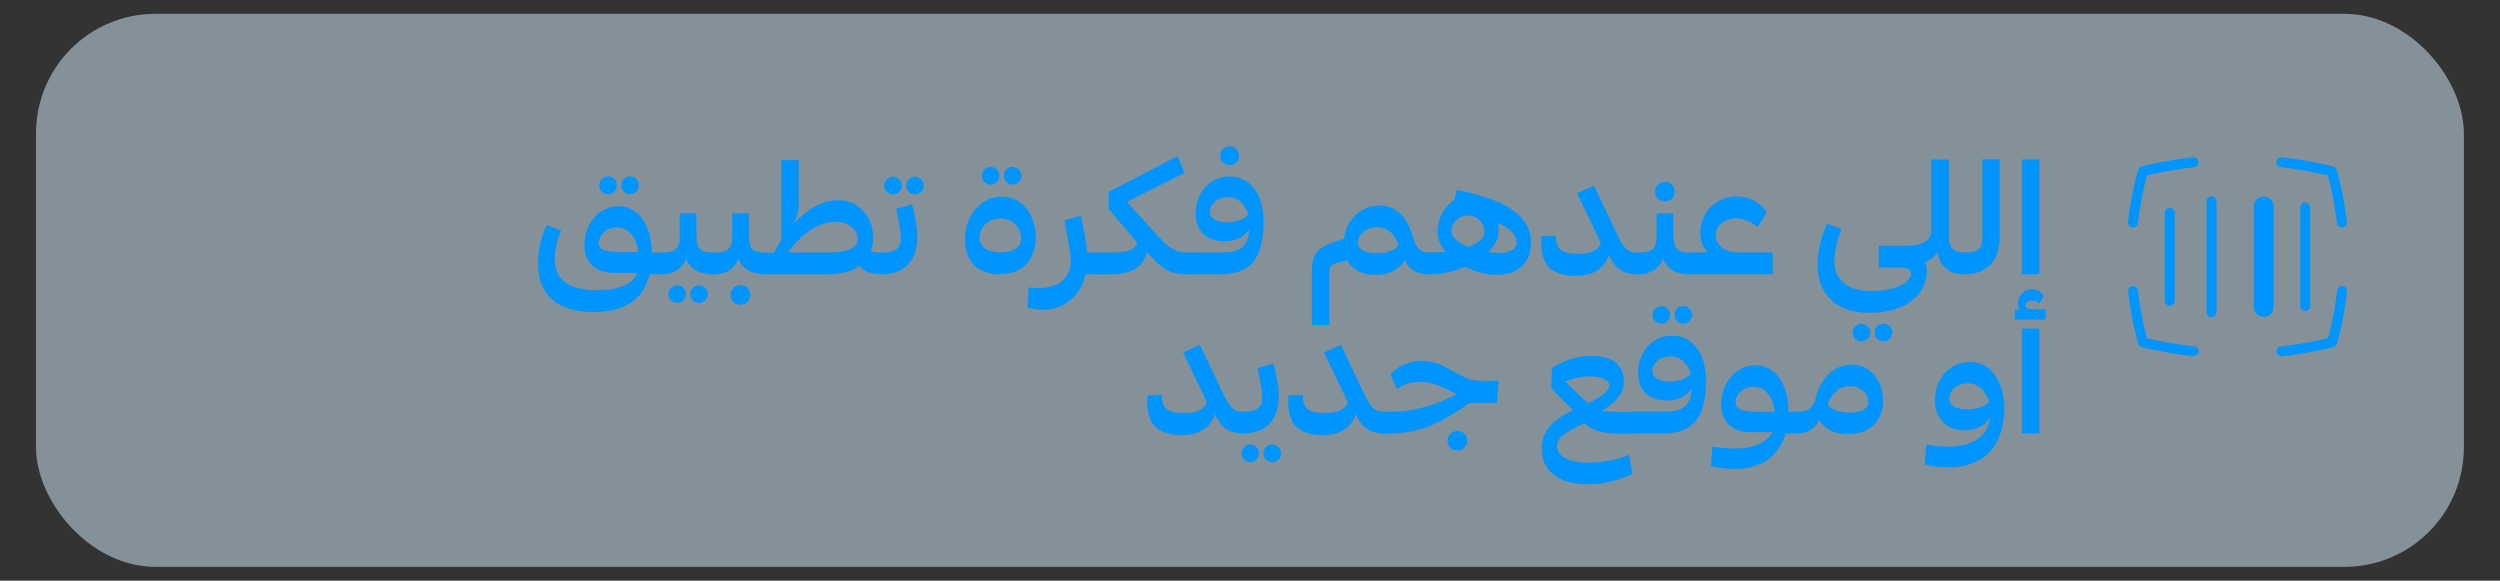 <svg xmlns="http://www.w3.org/2000/svg" id="Layer_1" viewBox="0 0 251.21 58.35"><rect x="0" y="0" width="251.21" height="58.35" fill="#333333" stroke="none"/><defs><style>.cls-1{fill:#0095fe;}.cls-2{fill:#d7f0ff;opacity:.5;}</style></defs><rect class="cls-2" x="3.62" y="1.39" width="243.96" height="55.57" rx="12" ry="12"></rect><path class="cls-1" d="M66.5,25.37l.27.15-.1,1.88-.27.16h-1.14c-.61,2.56-2.47,3.79-5.66,3.79-3.85,0-5.54-1.95-5.54-4.87,0-1.56.44-2.93.87-3.85l1.45.52c-.35.77-.64,1.98-.64,2.87,0,2.06,1.4,3.14,4.16,3.14,2.3,0,3.71-.6,4.12-1.74h-2.34c-2.01,0-2.95-1.22-2.95-2.75,0-2.19,1.43-3.95,3.46-3.95s3.3,2.08,3.3,4.64v.02h1ZM61.89,25.32h2.24c-.08-1.19-.82-2.47-2.13-2.47-1.22,0-1.84.9-1.84,1.61,0,.56.66.85,1.72.85ZM60.22,18.62c0-.48.4-.89.89-.89s.87.4.87.89-.37.89-.87.89-.89-.4-.89-.89ZM62.43,18.62c0-.48.37-.89.89-.89.48,0,.87.4.87.89s-.39.89-.87.89c-.52,0-.89-.39-.89-.89Z"></path><path class="cls-1" d="M72.04,25.42l-.1,2.1-.27.05c-1.38,0-2.35-.52-2.74-1.59-.34.97-1.18,1.59-2.53,1.59l-.27-.05.1-2.1.27-.05c1.19,0,1.8-.23,1.8-1.61v-2.32h1.68v2.26c0,1.43.5,1.68,1.79,1.68l.27.05ZM68.92,29.56c0,.48-.37.87-.87.87s-.89-.39-.89-.87.4-.89.89-.89.87.4.87.89ZM71.12,29.56c0,.48-.39.87-.87.87-.52,0-.89-.37-.89-.87s.37-.89.89-.89c.48,0,.87.4.87.89Z"></path><path class="cls-1" d="M77.31,25.42l-.1,2.1-.27.05c-1.38,0-2.35-.52-2.74-1.59-.34.97-1.18,1.59-2.53,1.59l-.27-.05.1-2.1.27-.05c1.19,0,1.8-.23,1.8-1.61v-2.32h1.68v2.26c0,1.43.5,1.68,1.79,1.68l.27.05ZM75.39,29.64c0,.53-.4.98-.98.98s-1-.45-1-.98.4-.98,1-.98.98.45.98.98Z"></path><path class="cls-1" d="M89.04,25.42l-.1,2.1-.27.05c-1.24,0-1.9-.32-2.27-.87-.77.56-1.9.87-3.4.87h-6.06l-.27-.06.1-2.08.27-.05h.72c.24-.43.5-.85.76-1.26v-8.02h1.74v4.53c0,.64-.26,1.37-.55,1.92,1.39-1.56,2.9-2.43,4.53-2.43,2.14,0,3.5,1.8,3.5,3.72,0,.52-.08.98-.23,1.4.27.1.66.15,1.26.15l.27.05ZM83.27,25.37c1.72,0,2.93-.4,2.93-1.34,0-.82-.8-1.74-2.19-1.74-1.92,0-3.61,1.37-4.82,3.08h4.08Z"></path><path class="cls-1" d="M88.39,27.46l.1-2,.27-.1c1.19,0,1.76-.43,1.76-1.37,0-.79-.24-2-.47-3l1.59-.45c.27.95.53,2.19.53,3.3,0,2.35-1.29,3.71-3.51,3.71l-.27-.1ZM89.74,17.76c.48,0,.87.4.87.89s-.37.89-.87.89-.89-.4-.89-.89.4-.89.89-.89ZM91.95,17.76c.48,0,.87.4.87.89s-.39.89-.87.89c-.52,0-.89-.39-.89-.89s.37-.89.89-.89Z"></path><path class="cls-1" d="M100.47,27.56c-2.3,0-3.51-1.35-3.51-3.51s1.42-4.29,3.69-4.29,3.43,2.11,3.43,4.12c0,1.68-.85,3.67-3.61,3.67ZM100.52,21.95c-1.39,0-2.1,1.08-2.1,1.9,0,.98.84,1.51,2.16,1.51,1.24,0,2.03-.53,2.03-1.4,0-.74-.52-2.01-2.09-2.01ZM99.55,16.77c.48,0,.87.4.87.89s-.37.89-.87.89-.89-.4-.89-.89.4-.89.89-.89ZM101.76,16.77c.48,0,.87.4.87.89s-.39.89-.87.89c-.52,0-.89-.39-.89-.89s.37-.89.89-.89Z"></path><path class="cls-1" d="M110.53,25.37l.27.08-.1,2.03-.27.08h-1.34c-.48,2.08-2.05,3.56-4.3,3.56-.71,0-1.3-.13-1.56-.21l.14-2.03c.39.05.74.06,1.11.06,2.18,0,3.11-1.35,3.11-2.61,0-1.11-.34-2.53-.64-4.19l1.66-.47c.27,1.27.53,2.56.61,3.69h1.3Z"></path><path class="cls-1" d="M119.92,25.42l-.1,2.1-.27.05h-.26c-1.84,0-2.59-.58-4.06-2.27-.26,1.39-1.29,2.27-3.8,2.27h-1l-.27-.05.1-2.1.27-.05h1.03c1.84,0,2.48-.24,2.71-1l-2.87-3.37v-1.72l6.93-3.59.69,1.68-5.79,2.92,2.92,3.21c1.32,1.45,1.87,1.89,3.5,1.89l.27.05Z"></path><path class="cls-1" d="M126.97,22.21c0,4-1.5,5.35-4.37,5.35h-3.06l-.27-.05.1-2.1.27-.05h3.06c1.6,0,2.72-.27,2.82-2.32-.42.64-1.18,1.21-2.48,1.21-1.93,0-2.9-1.18-2.9-2.8,0-2.01,1.37-3.72,3.43-3.72,2.21,0,3.4,2.05,3.4,4.48ZM125.44,21.57c-.21-.77-.82-1.76-2.05-1.76-1.16,0-1.82.81-1.82,1.43,0,.69.68,1.1,1.69,1.1s1.79-.34,2.17-.77ZM122.61,15.65c0-.52.39-.95.97-.95.55,0,.93.44.93.95s-.39.93-.93.93c-.58,0-.97-.43-.97-.93Z"></path><path class="cls-1" d="M143.95,25.42l-.11,2.1-.27.05c-1.13,0-2.01-.48-2.4-1.45-.42.77-1.4,1.51-2.95,1.51-1.4,0-2.37-.55-2.85-1.47-1.5.31-1.79.48-1.79,1.1v5.4h-1.76v-5.37c0-1.93.58-2.54,3.22-3.29.24-1.87,1.66-3.35,3.58-3.35,1.63,0,2.71,1.06,3.34,3.11.35,1.24.77,1.61,1.72,1.61l.27.05ZM140.55,24.68c-.35-1.11-1.06-1.84-2.18-1.84s-1.92.69-1.92,1.56c0,.63.66,1.05,1.87,1.05s1.87-.37,2.22-.77Z"></path><path class="cls-1" d="M146.38,19.09c4.25.82,7.46,2.3,7.46,5.25,0,2.01-1.24,3.27-3.4,3.27-1.11,0-2.26-.31-3.24-.8-1.11.48-2.38.76-3.63.76l-.27-.05.1-2.1.27-.05c.55,0,1.08-.03,1.58-.08-.5-.61-.81-1.29-.81-2,0-1.19.61-2.51,1.68-3.17l.26-1.03ZM145.84,23.26c0,.61.74,1.16,1.72,1.55,1.03-.37,1.61-.89,1.61-1.43,0-.85-.6-1.72-1.66-1.72s-1.68.84-1.68,1.61ZM152.39,24.39c0-.89-.8-1.53-1.88-2,.05.26.08.53.08.81,0,.77-.39,1.5-1.05,2.13.39.05.77.08,1.11.08,1.19,0,1.74-.44,1.74-1.02Z"></path><path class="cls-1" d="M164.94,25.42l-.1,2.1-.27.05c-1.6,0-2.32-.71-2.9-1.95-.44,1.35-1.55,2.1-3.32,2.1-3.17,0-3.59-1.87-3.46-3.98l1.45-.06c-.05,1.6.93,1.82,2.24,1.82s2.13-.4,2.27-1.13l-2.38-4.95,1.69-.77,2.37,4.98c.6,1.24.93,1.76,2.14,1.76l.27.05Z"></path><path class="cls-1" d="M170.21,25.42l-.1,2.1-.27.05c-1.39,0-2.35-.52-2.74-1.59-.34.97-1.18,1.59-2.53,1.59l-.27-.05.1-2.1.27-.05c1.19,0,1.8-.23,1.8-1.61v-2.32h1.68v2.26c0,1.43.5,1.68,1.79,1.68l.27.05ZM166.31,19.26c0-.53.4-.98,1-.98s.98.45.98.98-.4.98-.98.98-1-.45-1-.98Z"></path><path class="cls-1" d="M178.13,25.37v2.19h-8.3l-.27-.08.08-2,.29-.11h1.68c-.48-.47-.76-1.13-.76-2,0-1.82,1.38-3.63,3.69-3.63,1.55,0,2.59.97,2.98,1.6l-.9,1.5c-.43-.39-1.21-.9-2.16-.9-1.22,0-2.06.77-2.06,1.69,0,1.18,1.14,1.74,2.32,1.74h3.42Z"></path><path class="cls-1" d="M197.79,25.42l-.1,2.1-.27.05c-1.42,0-2.5-.66-2.75-2.27-.26.48-.69.84-1.24,1.05.13.27.19.6.19.93,0,2.13-1.92,4.16-5.8,4.16-3.32,0-5.19-1.92-5.19-4.79,0-1.56.45-3.04.97-4.16l1.45.52c-.43,1.01-.73,2.3-.73,3.17,0,2.05,1.39,3.06,3.72,3.06,2.64,0,4-.97,4-1.72,0-.42-.31-.64-1.4-.64h-1.85v-2.18h2.14c1.82,0,3.14-.23,3.14-1.61v-7.06h1.76v7.73c0,1.37.64,1.61,1.69,1.61l.27.05ZM187.93,33.43c0,.48-.39.87-.89.87s-.87-.39-.87-.87.39-.89.87-.89.89.4.89.89ZM190.14,33.43c0,.48-.4.87-.89.87s-.89-.37-.89-.87.39-.89.89-.89.89.4.89.89Z"></path><path class="cls-1" d="M200.94,16.02v7.77c0,2.67-1.53,3.77-3.53,3.77l-.27-.05.1-2.1.27-.05c1.08,0,1.69-.24,1.69-1.47v-7.88h1.74Z"></path><path class="cls-1" d="M203.17,27.56v-11.54h1.74v11.54h-1.74Z"></path><path class="cls-1" d="M125.35,41.42l-.1,2.1-.27.05c-1.6,0-2.32-.71-2.9-1.95-.44,1.35-1.55,2.1-3.32,2.1-3.17,0-3.59-1.87-3.46-3.98l1.45-.06c-.05,1.6.93,1.82,2.24,1.82s2.13-.4,2.27-1.13l-2.38-4.95,1.69-.77,2.37,4.98c.6,1.24.93,1.76,2.14,1.76l.27.05Z"></path><path class="cls-1" d="M124.7,43.46l.1-2,.27-.1c1.19,0,1.76-.43,1.76-1.37,0-.79-.24-2-.47-3l1.6-.45c.27.95.53,2.19.53,3.3,0,2.35-1.29,3.71-3.51,3.71l-.27-.1ZM124.75,45.56c0-.48.4-.89.89-.89s.87.4.87.89-.37.87-.87.87-.89-.39-.89-.87ZM126.96,45.56c0-.48.37-.89.89-.89.48,0,.87.4.87.89s-.39.87-.87.87c-.52,0-.89-.37-.89-.87Z"></path><path class="cls-1" d="M139.51,41.42l-.1,2.1-.27.05c-1.6,0-2.32-.71-2.9-1.95-.44,1.35-1.55,2.1-3.32,2.1-3.17,0-3.59-1.87-3.46-3.98l1.45-.06c-.05,1.6.93,1.82,2.24,1.82s2.13-.4,2.27-1.13l-2.38-4.95,1.69-.77,2.37,4.98c.6,1.24.93,1.76,2.14,1.76l.27.05Z"></path><path class="cls-1" d="M150.59,38.28l-.16,2.21h-2.77c-3.61,2.59-5.66,3.08-8.52,3.08l-.27-.05.1-2.1.27-.05c1.84,0,3.9-.11,7.17-1.77-.22-.1-.47-.21-.72-.34-.92-.44-1.87-.89-3.06-.89-1.08,0-1.8.42-2.24.71l-.68-1.43c.39-.56,1.56-1.39,3.13-1.39s2.5.69,3.42,1.19c1.34.72,1.63.82,2.61.82h1.74ZM147.43,44.29c0,.53-.4.98-.98.98s-1-.45-1-.98.4-.98,1-.98.98.45.98.98Z"></path><path class="cls-1" d="M156.45,44.88c0,.79.89,1.6,3.22,1.6,1.96,0,3.58-.58,4.03-.77l.32,1.9c-.48.24-2.09,1.05-4.58,1.05-2.75,0-4.53-1.34-4.53-3.56,0-1.95,1.4-3.06,3.16-3.88-.79-.77-1.79-1.77-2.19-2.24l.06-1.96c.27-.24,1.82-1.26,3.96-1.26s3.27.98,3.27,2.55c0,1.19-.72,2.06-2.21,2.98.56.08,1.4.1,2.72.1h.4l.27.05-.1,2.1-.27.05h-.45c-2.3,0-3.32-.13-4.29-1.06-1.95.85-2.82,1.47-2.82,2.38ZM159.75,37.82c-.98,0-1.92.27-2.45.55.76.74,1.77,1.71,2.27,2.16,1.45-.68,2.14-1.29,2.14-1.84,0-.52-.84-.87-1.97-.87Z"></path><path class="cls-1" d="M171.43,38.21c0,4-1.5,5.35-4.37,5.35h-3.06l-.27-.05.1-2.1.27-.05h3.06c1.59,0,2.72-.27,2.82-2.32-.42.64-1.18,1.21-2.48,1.21-1.93,0-2.9-1.18-2.9-2.8,0-2.01,1.37-3.72,3.43-3.72,2.21,0,3.4,2.05,3.4,4.48ZM169.9,37.57c-.21-.77-.82-1.76-2.05-1.76-1.16,0-1.82.81-1.82,1.43,0,.69.68,1.1,1.69,1.1,1.06,0,1.79-.34,2.18-.77ZM166.05,31.64c0-.48.4-.89.89-.89s.87.4.87.89-.37.89-.87.89-.89-.4-.89-.89ZM168.26,31.64c0-.48.37-.89.89-.89.48,0,.87.4.87.89s-.39.89-.87.89c-.52,0-.89-.39-.89-.89Z"></path><path class="cls-1" d="M180.65,41.37l.27.15-.1,1.88-.27.16h-1.13c-.6,2-2.11,3.56-5.14,3.56-1,0-1.93-.16-2.35-.29l.14-1.95c.55.08,1.31.19,2.26.19,2.13,0,3.29-.76,3.77-1.64h-2.19c-2.03,0-2.96-1.24-2.96-2.77,0-2.19,1.45-3.95,3.46-3.95,2.13,0,3.3,2.08,3.3,4.64v.02h.93ZM176.14,41.37h2.19c-.16-1.31-.82-2.51-2.09-2.51s-1.85.9-1.85,1.61c0,.6.68.9,1.76.9Z"></path><path class="cls-1" d="M189.22,40.31c0,1.93-1.29,3.32-3.53,3.32-1.53,0-2.48-.69-2.88-1.47-.39.93-1.26,1.4-2.26,1.4l-.27-.05.1-2.1.27-.05c.66,0,1.39-.15,1.71-1.05.56-2.4,1.95-3.67,3.75-3.67s3.11,1.56,3.11,3.66ZM187.74,40.4c0-.87-.77-1.59-1.82-1.59s-1.88.66-2.29,1.85c.29.39.97.79,2.22.79s1.89-.42,1.89-1.05Z"></path><path class="cls-1" d="M201.4,41c0,3.11-1.42,5.96-5.7,5.96-.97,0-1.89-.16-2.29-.29l.14-2.01c.53.11,1.27.21,2.19.21,2.95,0,4.14-1.47,4.21-2.93-.42.68-1.16,1.29-2.51,1.29-2.06,0-3.01-1.38-3.01-2.98,0-2.21,1.47-3.88,3.54-3.88,2.22,0,3.43,2.21,3.43,4.64ZM199.87,40.37c-.29-.92-.92-1.85-2.11-1.85-1.27,0-1.9.85-1.9,1.53,0,.72.74,1.08,1.77,1.08,1.14,0,1.87-.36,2.24-.76Z"></path><path class="cls-1" d="M205.55,31.07v1.05h-3.08v-1h.47c-.1-.16-.16-.37-.16-.63,0-.71.5-1.42,1.42-1.42.53,0,.97.29,1.18.66l-.43.76c-.18-.13-.4-.29-.74-.29s-.71.18-.71.45c0,.24.31.42.85.42h1.21ZM203.17,43.56v-10.54h1.74v10.54h-1.74Z"></path><path class="cls-1" d="M218.52,30.22v-8.83c0-.28-.22-.5-.5-.5s-.5.22-.5.5v8.83c0,.28.22.5.5.5s.5-.22.5-.5Z"></path><path class="cls-1" d="M222.22,19.74c-.28,0-.5.22-.5.5v11.12c0,.28.22.5.5.5s.5-.22.5-.5v-11.12c0-.28-.22-.5-.5-.5Z"></path><path class="cls-1" d="M231.13,20.85v9.9c0,.28.22.5.5.5s.5-.22.5-.5v-9.9c0-.28-.22-.5-.5-.5s-.5.22-.5.5Z"></path><path class="cls-1" d="M228.47,20.75c0-.55-.45-1-1-1s-1,.45-1,1v10.1c0,.55.45,1,1,1s1-.45,1-1v-10.1Z"></path><path class="cls-1" d="M220.36,15.81c-2.98.34-5.06.89-5.14.91-.16.04-.3.17-.35.33-.03.09-.68,2.13-1.04,5.26-.03.27.17.52.44.55.02,0,.04,0,.06,0,.25,0,.47-.19.5-.44.27-2.39.73-4.16.91-4.8.65-.16,2.43-.56,4.73-.82.27-.03.47-.28.44-.55-.03-.28-.29-.48-.55-.44h0Z"></path><path class="cls-1" d="M229.18,16.8c2.3.27,4.08.66,4.73.82.18.64.64,2.42.91,4.8.03.26.25.44.5.44.02,0,.04,0,.06,0,.27-.03.47-.28.44-.55-.36-3.11-1.01-5.17-1.03-5.26-.05-.16-.18-.29-.35-.33-.09-.02-2.16-.57-5.14-.91-.27-.03-.52.16-.56.44-.03.27.17.52.44.55h0Z"></path><path class="cls-1" d="M220.47,34.81c-2.3-.27-4.08-.66-4.73-.82-.18-.64-.64-2.42-.91-4.8-.03-.27-.29-.48-.55-.44-.27.03-.47.28-.44.55.36,3.11,1.01,5.17,1.03,5.25.05.16.18.29.35.33.09.02,2.16.57,5.14.91.02,0,.04,0,.06,0,.25,0,.47-.19.5-.44.03-.27-.16-.52-.44-.55h0Z"></path><path class="cls-1" d="M235.39,28.75c-.27-.04-.52.16-.55.44-.27,2.4-.73,4.16-.92,4.8-.65.16-2.43.56-4.73.82-.27.03-.47.28-.44.55.03.25.25.44.5.44.02,0,.04,0,.06,0,2.98-.34,5.06-.89,5.14-.91.16-.04.3-.17.35-.33.03-.08.68-2.13,1.04-5.26.03-.27-.17-.52-.44-.55h0Z"></path></svg>
